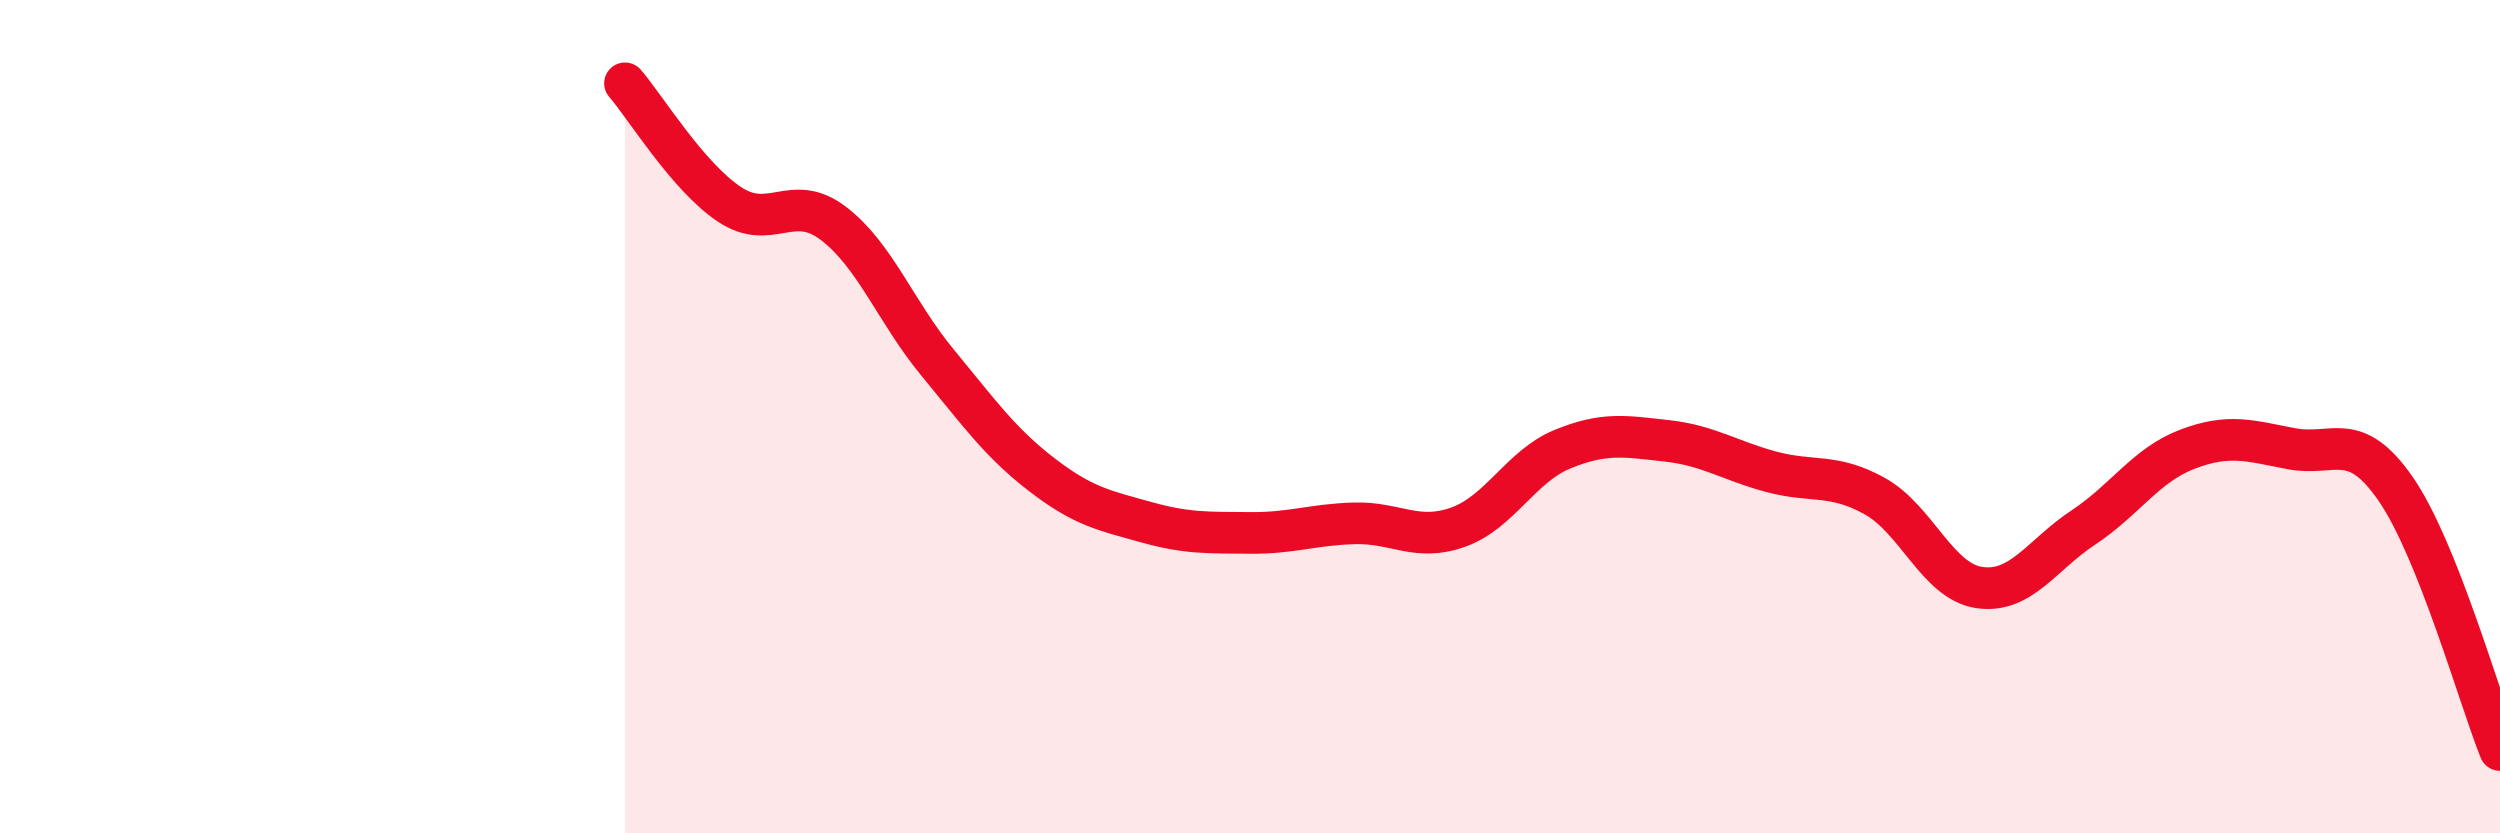 
    <svg width="60" height="20" viewBox="0 0 60 20" xmlns="http://www.w3.org/2000/svg">
      <path
        d="M 15,2 C 15.5,2.58 16.5,4.23 17.5,4.9 C 18.5,5.57 19,4.6 20,5.36 C 21,6.12 21.5,7.49 22.5,8.7 C 23.5,9.91 24,10.62 25,11.39 C 26,12.16 26.5,12.25 27.5,12.53 C 28.5,12.81 29,12.78 30,12.79 C 31,12.8 31.5,12.59 32.5,12.56 C 33.5,12.53 34,13.01 35,12.65 C 36,12.29 36.5,11.19 37.5,10.78 C 38.5,10.37 39,10.47 40,10.58 C 41,10.69 41.5,11.05 42.5,11.32 C 43.5,11.59 44,11.35 45,11.91 C 46,12.47 46.5,13.95 47.5,14.1 C 48.5,14.25 49,13.32 50,12.66 C 51,12 51.5,11.16 52.5,10.78 C 53.5,10.4 54,10.58 55,10.77 C 56,10.96 56.5,10.29 57.5,11.74 C 58.5,13.19 59.5,16.75 60,18L60 20L15 20Z"
        fill="#EB0A25"
        opacity="0.1"
        stroke-linecap="round"
        stroke-linejoin="round"
      />
      <path
        d="M 15,2 C 15.5,2.58 16.5,4.23 17.5,4.9 C 18.5,5.57 19,4.6 20,5.36 C 21,6.12 21.5,7.49 22.5,8.7 C 23.5,9.91 24,10.62 25,11.39 C 26,12.16 26.5,12.25 27.5,12.53 C 28.5,12.81 29,12.78 30,12.79 C 31,12.8 31.5,12.59 32.5,12.56 C 33.5,12.53 34,13.01 35,12.65 C 36,12.29 36.5,11.19 37.5,10.78 C 38.5,10.37 39,10.47 40,10.58 C 41,10.69 41.5,11.05 42.5,11.32 C 43.5,11.59 44,11.35 45,11.91 C 46,12.47 46.5,13.95 47.5,14.1 C 48.5,14.25 49,13.32 50,12.66 C 51,12 51.5,11.16 52.5,10.78 C 53.5,10.4 54,10.58 55,10.77 C 56,10.96 56.5,10.29 57.5,11.74 C 58.5,13.19 59.5,16.75 60,18"
        stroke="#EB0A25"
        stroke-width="1"
        fill="none"
        stroke-linecap="round"
        stroke-linejoin="round"
      />
    </svg>
  